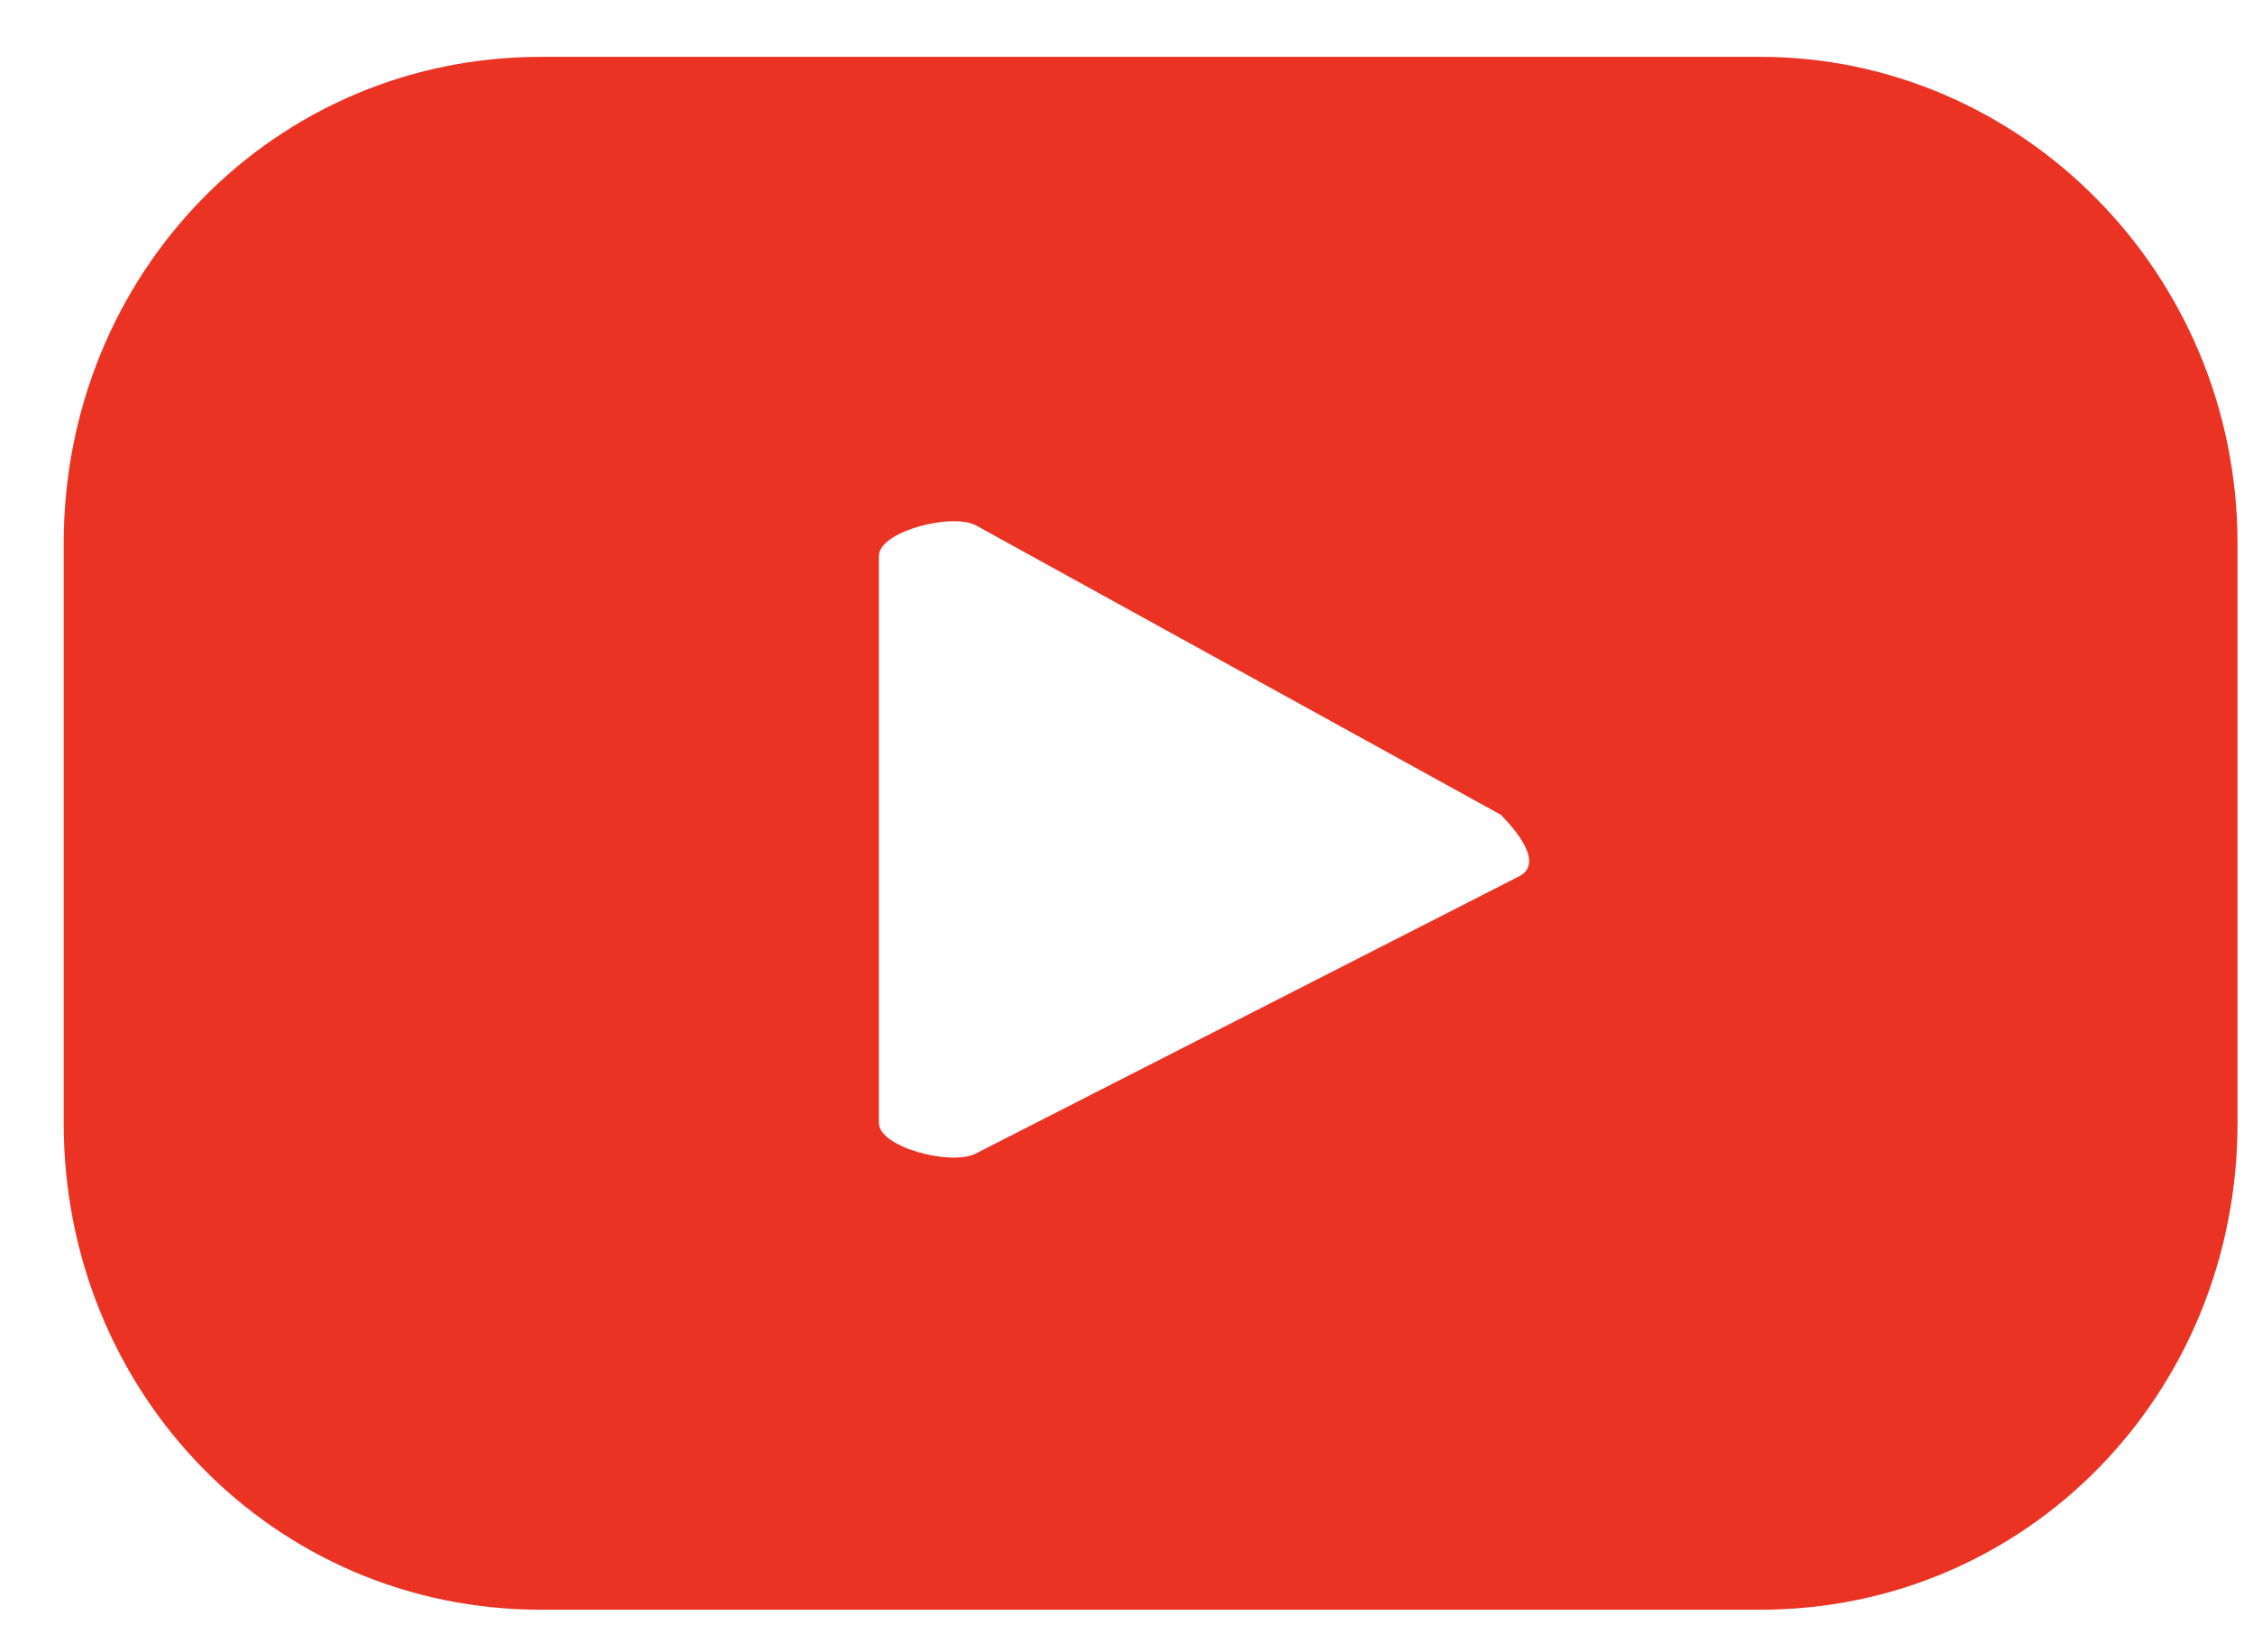 <svg width="30" height="22" viewBox="0 0 30 22" fill="none" xmlns="http://www.w3.org/2000/svg">
<g clip-path="url(#clip0_5178_1497)">
<path d="M29.794 7.239C29.794 3.629 26.9 0.757 23.442 0.757H7.2C3.662 0.757 0.848 3.629 0.848 7.239V14.951C0.848 18.561 3.662 21.433 7.2 21.433H23.442C26.98 21.433 29.794 18.561 29.794 14.951V7.239ZM20.226 11.669L12.989 15.361C12.668 15.525 11.703 15.279 11.703 14.951V7.403C11.703 7.075 12.668 6.828 12.989 6.992L19.985 10.849C20.226 11.095 20.548 11.505 20.226 11.669Z" fill="#EA3323"/>
</g>
<defs>
<clipPath id="clip0_5178_1497">
<rect width="28.947" height="20.676" fill="white" transform="translate(0.848 0.757)"/>
</clipPath>
</defs>
</svg>
